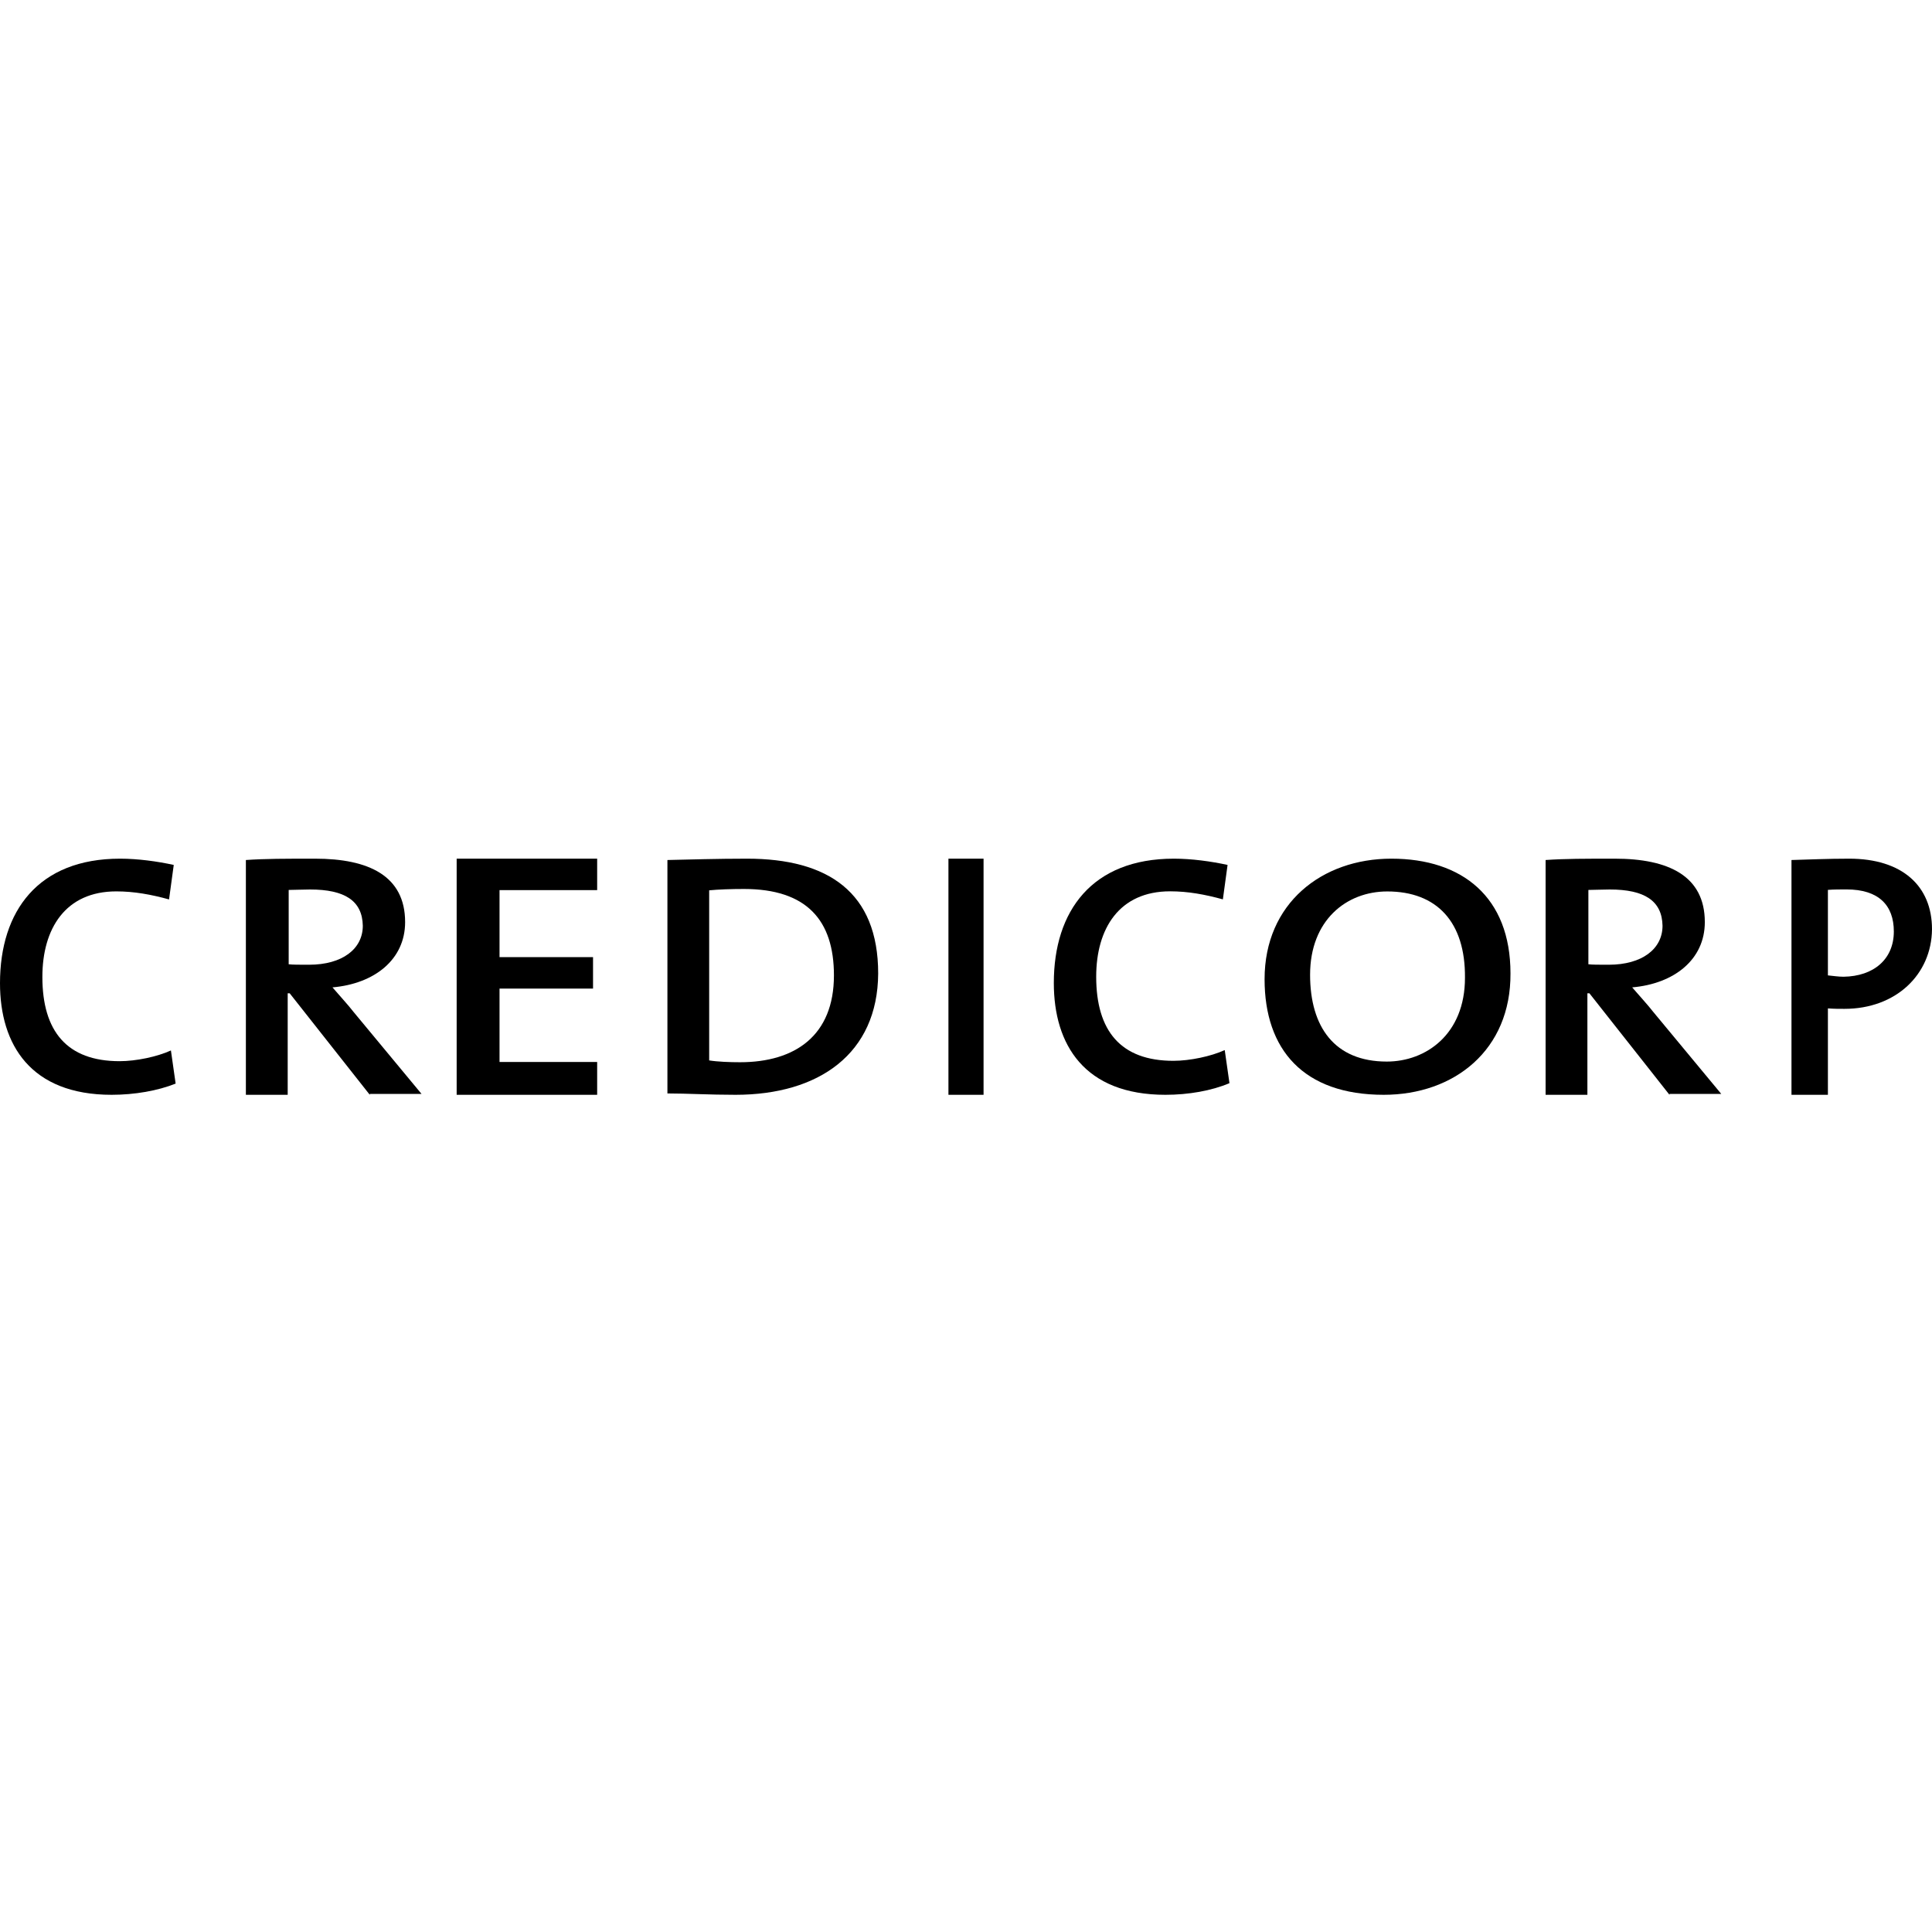 <svg width="90" height="90" viewBox="0 0 90 90" fill="none" xmlns="http://www.w3.org/2000/svg">
<path d="M5.199 51C1.426 51 0 48.662 0 45.803C0 42.442 1.777 40 5.593 40C6.427 40 7.326 40.125 8.094 40.292L7.875 41.899C7.041 41.67 6.252 41.524 5.418 41.524C3.049 41.524 1.974 43.256 1.974 45.51C1.974 48.036 3.115 49.434 5.572 49.434C6.339 49.434 7.326 49.226 7.962 48.934L8.182 50.478C7.348 50.812 6.273 51 5.199 51Z" fill="black"/>
<path d="M14.444 41.436C14.097 41.436 13.726 41.457 13.448 41.457V44.919C13.61 44.941 13.958 44.941 14.398 44.941C15.951 44.941 16.901 44.202 16.901 43.125C16.878 41.964 16.067 41.436 14.444 41.436ZM17.226 51L13.494 46.271H13.402V51H11.454V40.063C12.335 40 13.309 40 14.676 40C17.18 40 18.872 40.802 18.872 42.956C18.872 44.708 17.434 45.827 15.488 45.996C15.812 46.376 16.206 46.798 16.484 47.157L19.636 50.958H17.226V51Z" fill="black"/>
<path d="M21.273 51V40H27.818V41.465H23.27V44.587H27.626V46.052H23.27V49.471H27.818V51H21.273Z" fill="black"/>
<path d="M34.657 41.412C34.078 41.412 33.453 41.433 33.036 41.475V49.398C33.43 49.462 34.009 49.483 34.472 49.483C37.042 49.483 38.848 48.239 38.848 45.437C38.848 42.866 37.575 41.412 34.657 41.412ZM34.263 51C33.036 51 32.017 50.937 31.091 50.937V40.063C32.04 40.042 33.43 40 34.796 40C38.57 40 40.909 41.559 40.909 45.352C40.886 49.082 38.154 51 34.263 51Z" fill="black"/>
<path d="M45.818 40H44.182V51H45.818V40Z" fill="black"/>
<path d="M54.289 51C50.517 51 49.091 48.667 49.091 45.792C49.091 42.438 50.868 40 54.684 40C55.518 40 56.417 40.125 57.185 40.292L56.966 41.896C56.132 41.667 55.342 41.521 54.509 41.521C52.14 41.521 51.065 43.25 51.065 45.5C51.065 48.021 52.206 49.417 54.662 49.417C55.43 49.417 56.417 49.208 57.053 48.917L57.273 50.458C56.439 50.812 55.364 51 54.289 51Z" fill="black"/>
<path d="M64.624 41.527C62.719 41.527 61.029 42.869 61.029 45.407C61.029 47.842 62.172 49.452 64.601 49.452C66.434 49.452 68.244 48.173 68.244 45.552C68.268 42.951 66.934 41.527 64.624 41.527ZM64.458 51C60.719 51 58.909 48.895 58.909 45.614C58.909 42.084 61.576 40 64.815 40C68.125 40 70.364 41.795 70.364 45.345C70.387 48.916 67.744 51 64.458 51Z" fill="black"/>
<path d="M74.99 41.436C74.642 41.436 74.271 41.457 73.993 41.457V44.919C74.156 44.941 74.503 44.941 74.944 44.941C76.496 44.941 77.447 44.202 77.447 43.125C77.424 41.964 76.612 41.436 74.99 41.436ZM77.771 51L74.04 46.271H73.947V51H72V40.063C72.881 40 73.854 40 75.222 40C77.725 40 79.417 40.802 79.417 42.956C79.417 44.708 77.98 45.827 76.033 45.996C76.358 46.376 76.751 46.798 77.03 47.157L80.182 50.958H77.771V51Z" fill="black"/>
<path d="M86.02 41.433C85.717 41.433 85.434 41.433 85.151 41.454V45.437C85.374 45.458 85.636 45.5 85.879 45.5C87.293 45.479 88.222 44.678 88.222 43.393C88.222 42.17 87.515 41.433 86.02 41.433ZM85.919 46.996C85.697 46.996 85.414 46.996 85.151 46.975V51H83.454V40.063C84.242 40.042 85.151 40 86.141 40C88.606 40 90 41.264 90 43.287C89.98 45.395 88.323 46.996 85.919 46.996Z" fill="black"/>
</svg>
